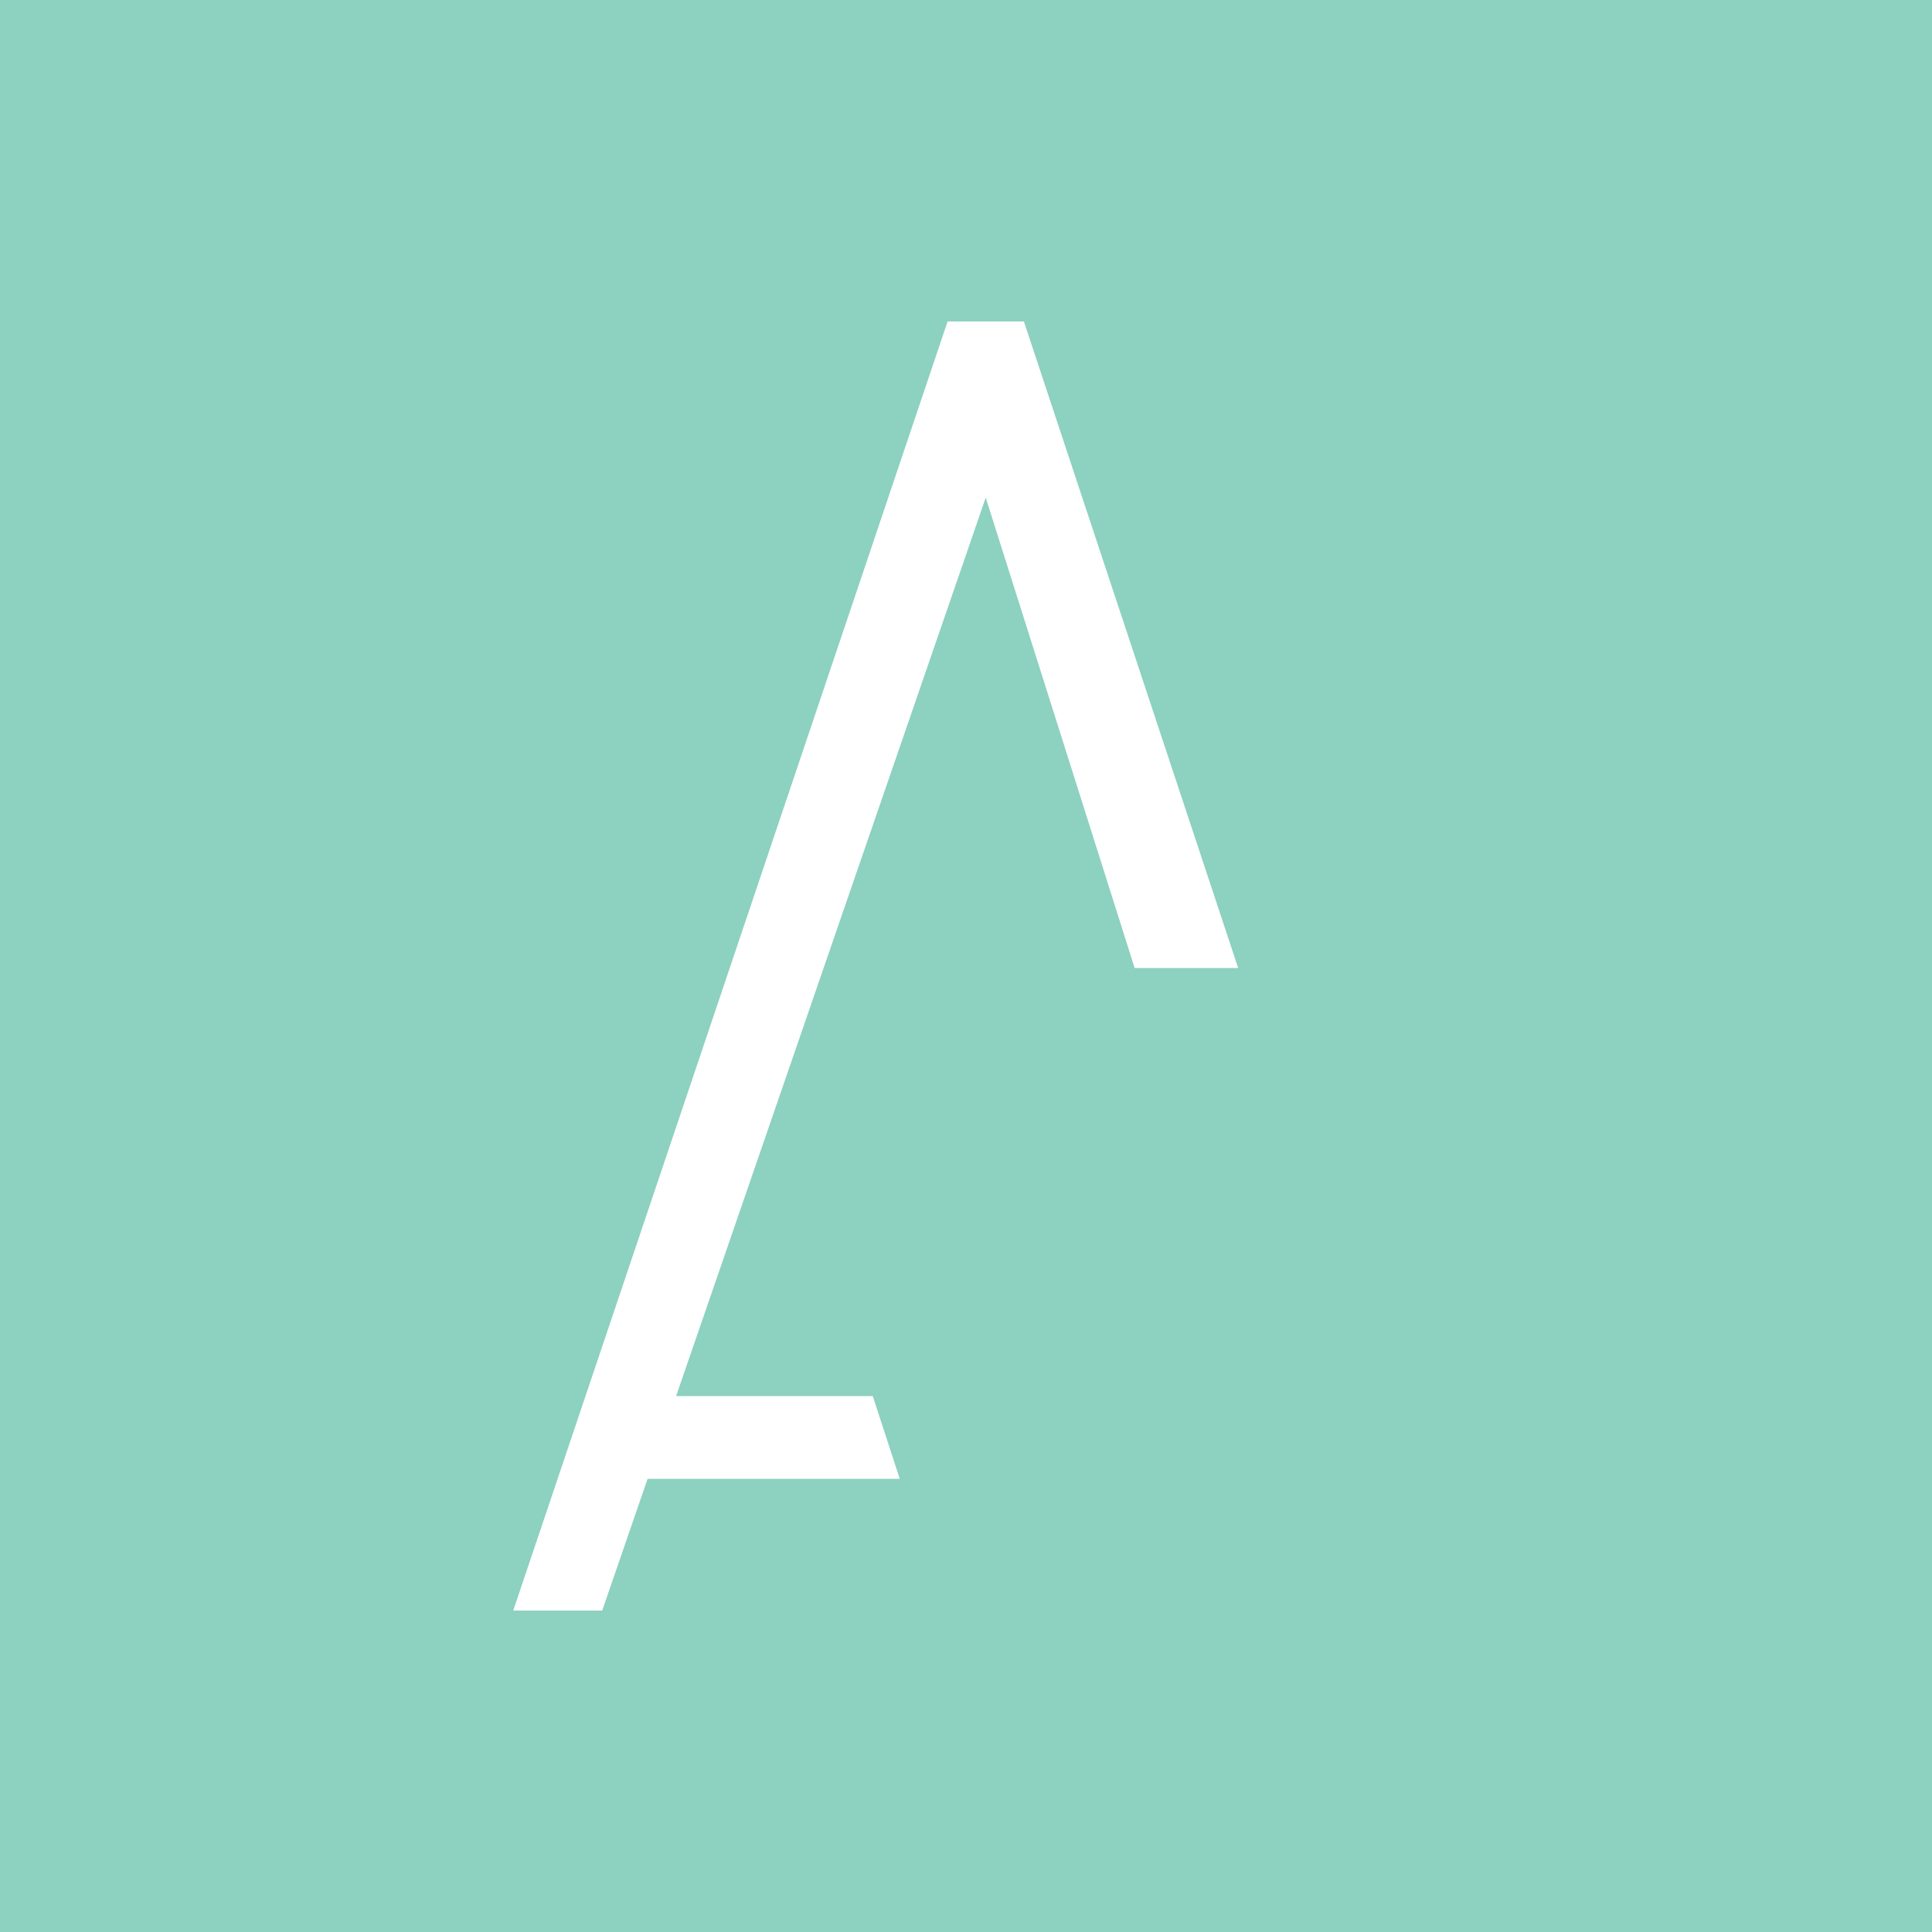 <!-- Generator: Adobe Illustrator 20.1.0, SVG Export Plug-In  -->
<svg version="1.1"
	 xmlns="http://www.w3.org/2000/svg" xmlns:xlink="http://www.w3.org/1999/xlink" xmlns:a="http://ns.adobe.com/AdobeSVGViewerExtensions/3.0/"
	 x="0px" y="0px" width="74.166px" height="74.166px" viewBox="0 0 74.166 74.166"
	 style="enable-background:new 0 0 74.166 74.166;" xml:space="preserve">
<style type="text/css">
	.st0{fill:#8DD1C0;}
</style>
<defs>
</defs>
<path class="st0" d="M0,0v74.166h74.166V0H0z M43.556,37.16l0.002-0.003h-0.002L37.84,19.102L25.954,53.594h7.55l1.036,3.176h-9.68
	l-1.743,5.057h-3.415l16.675-49.488h2.928l8.226,24.821H43.556z"/>
</svg>